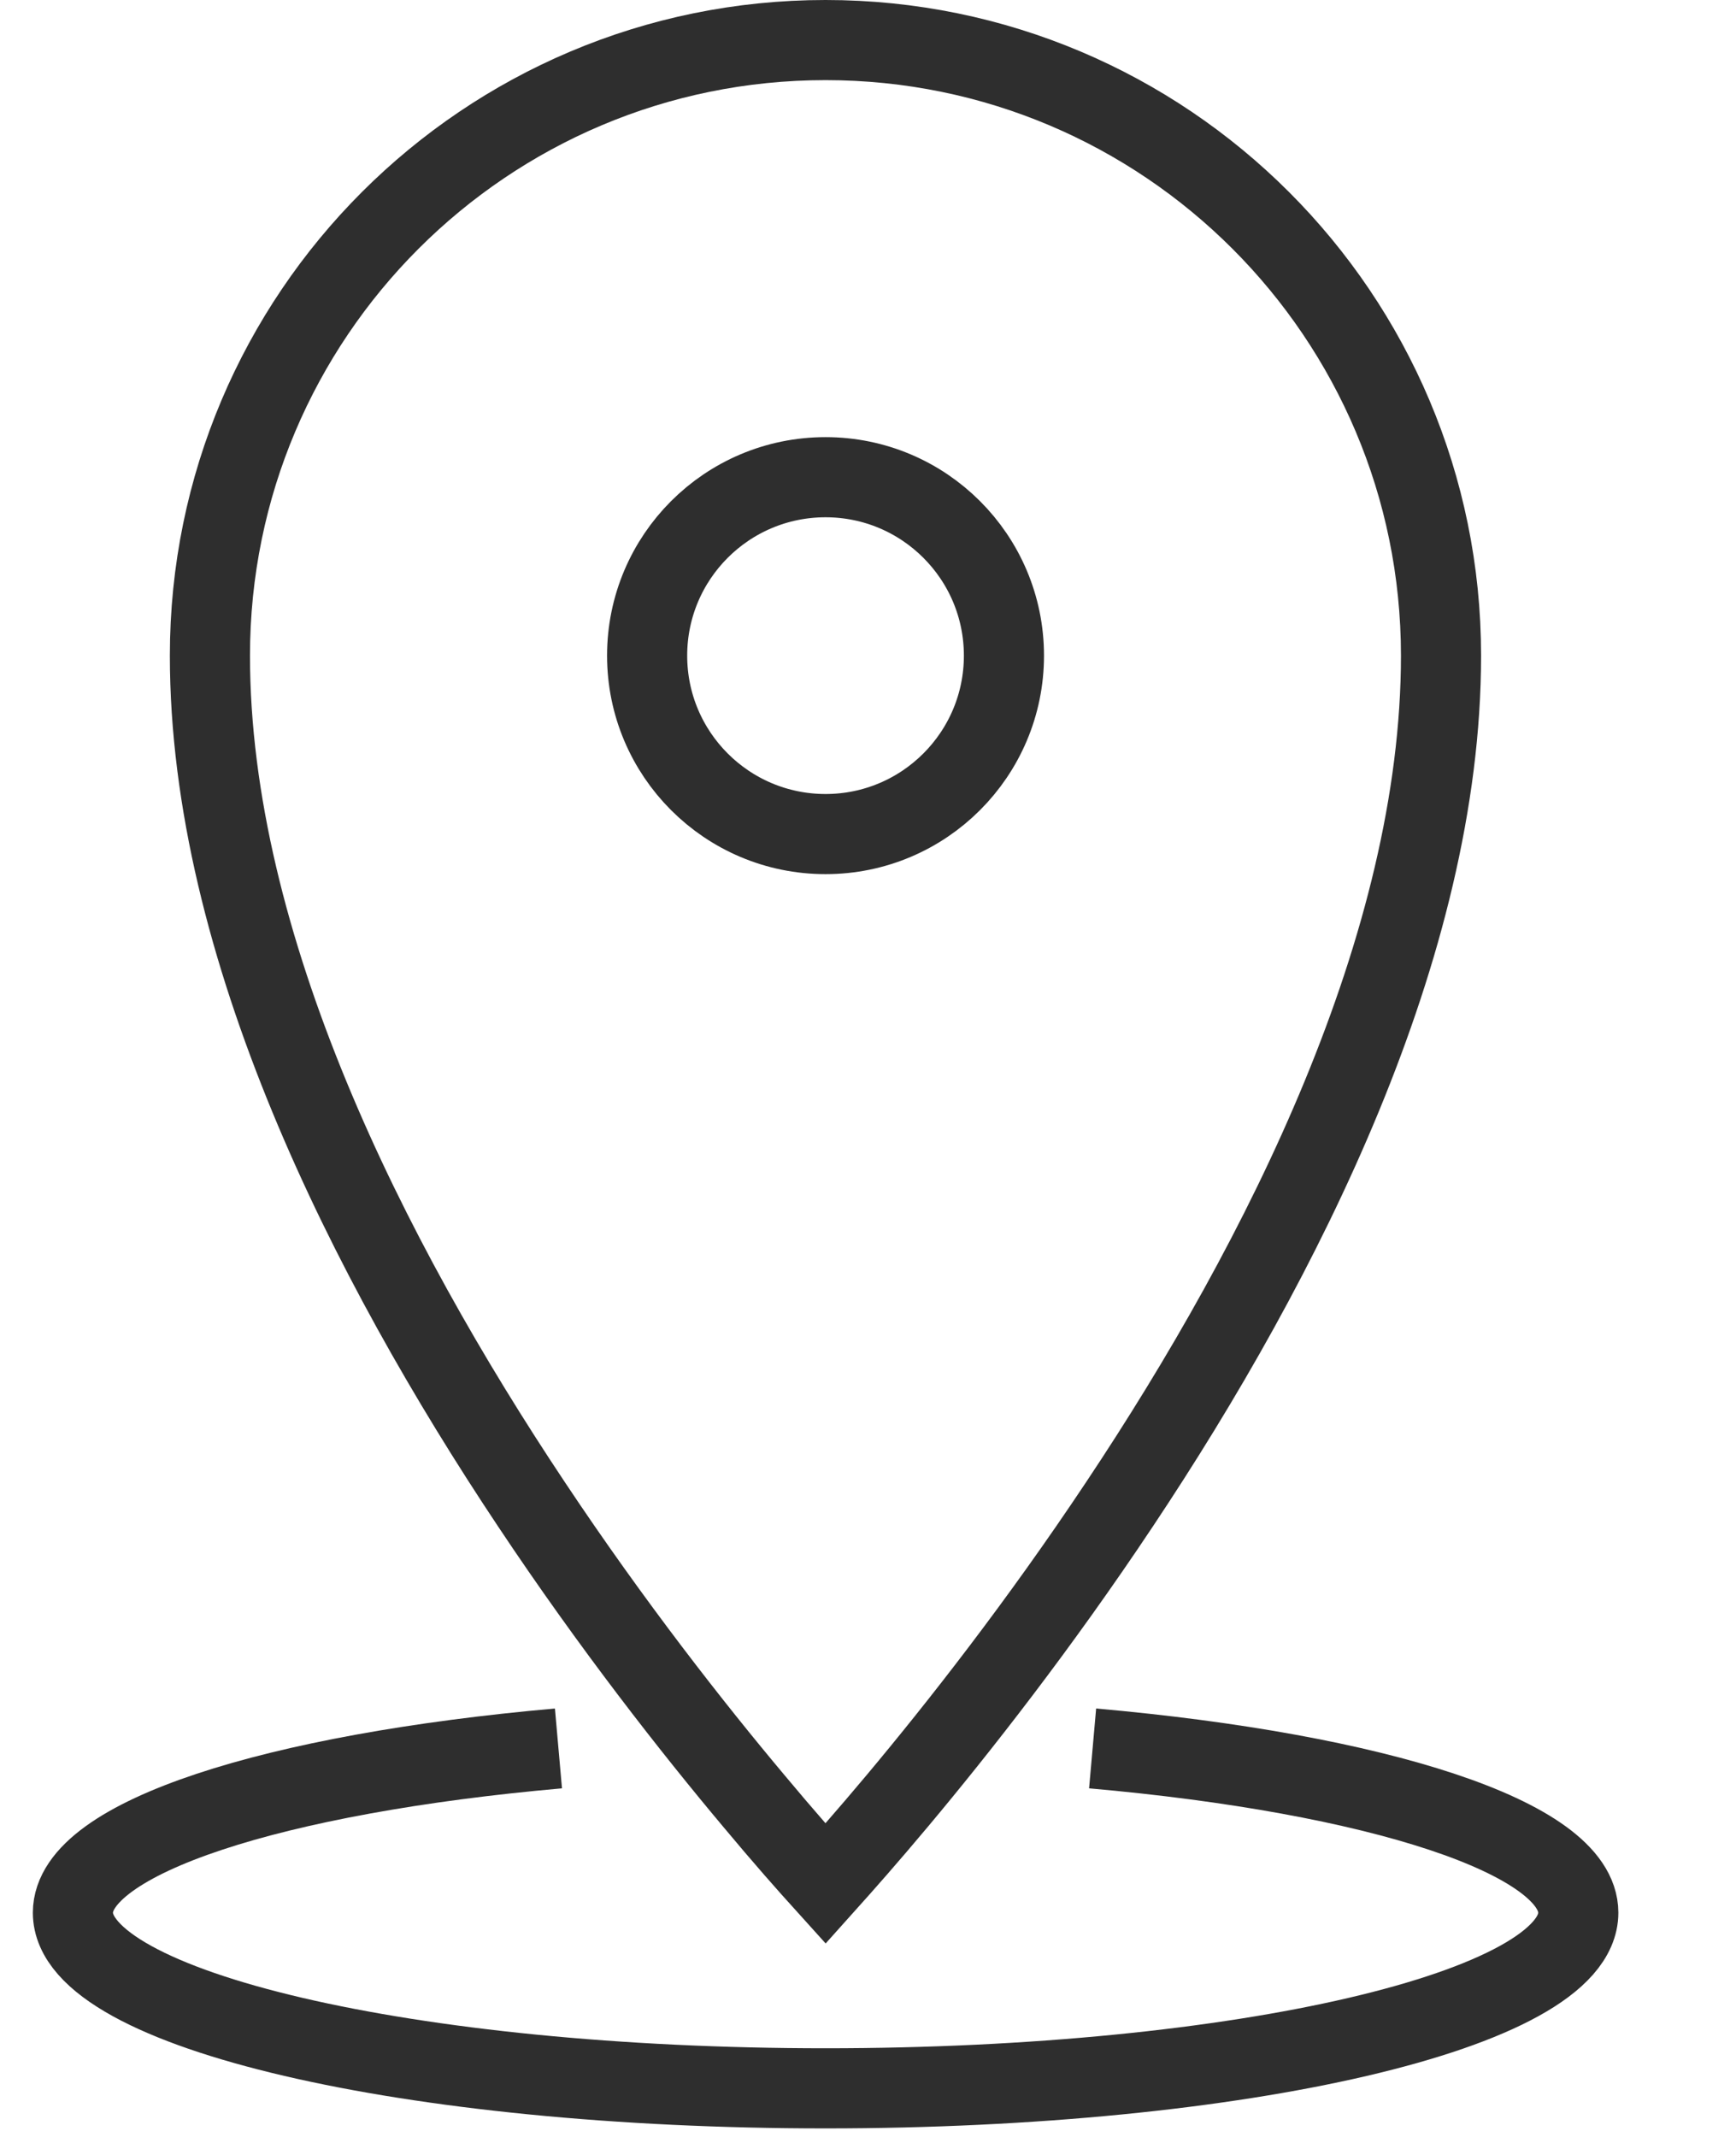 <svg width="13" height="16" viewBox="0 0 13 16" fill="none" xmlns="http://www.w3.org/2000/svg">
<path d="M4.182 13.091C2.057 13.279 0.546 13.759 0.546 14.321C0.546 15.047 3.069 15.636 6.182 15.636C9.295 15.636 11.819 15.047 11.819 14.321C11.819 13.759 10.308 13.279 8.182 13.091" stroke="#2E2E2E" stroke-width="0.6"/>
<path d="M10.791 4.909C10.791 7.08 9.607 9.427 8.386 11.259C7.78 12.17 7.174 12.941 6.719 13.484C6.498 13.748 6.313 13.957 6.182 14.103C6.05 13.957 5.865 13.748 5.645 13.484C5.189 12.941 4.583 12.17 3.977 11.259C2.756 9.427 1.572 7.08 1.572 4.909C1.572 2.364 3.636 0.3 6.182 0.3C8.727 0.3 10.791 2.364 10.791 4.909Z" stroke="#2E2E2E" stroke-width="0.6"/>
<circle cx="6.182" cy="4.909" r="1.336" stroke="#2E2E2E" stroke-width="0.6"/>
</svg>
